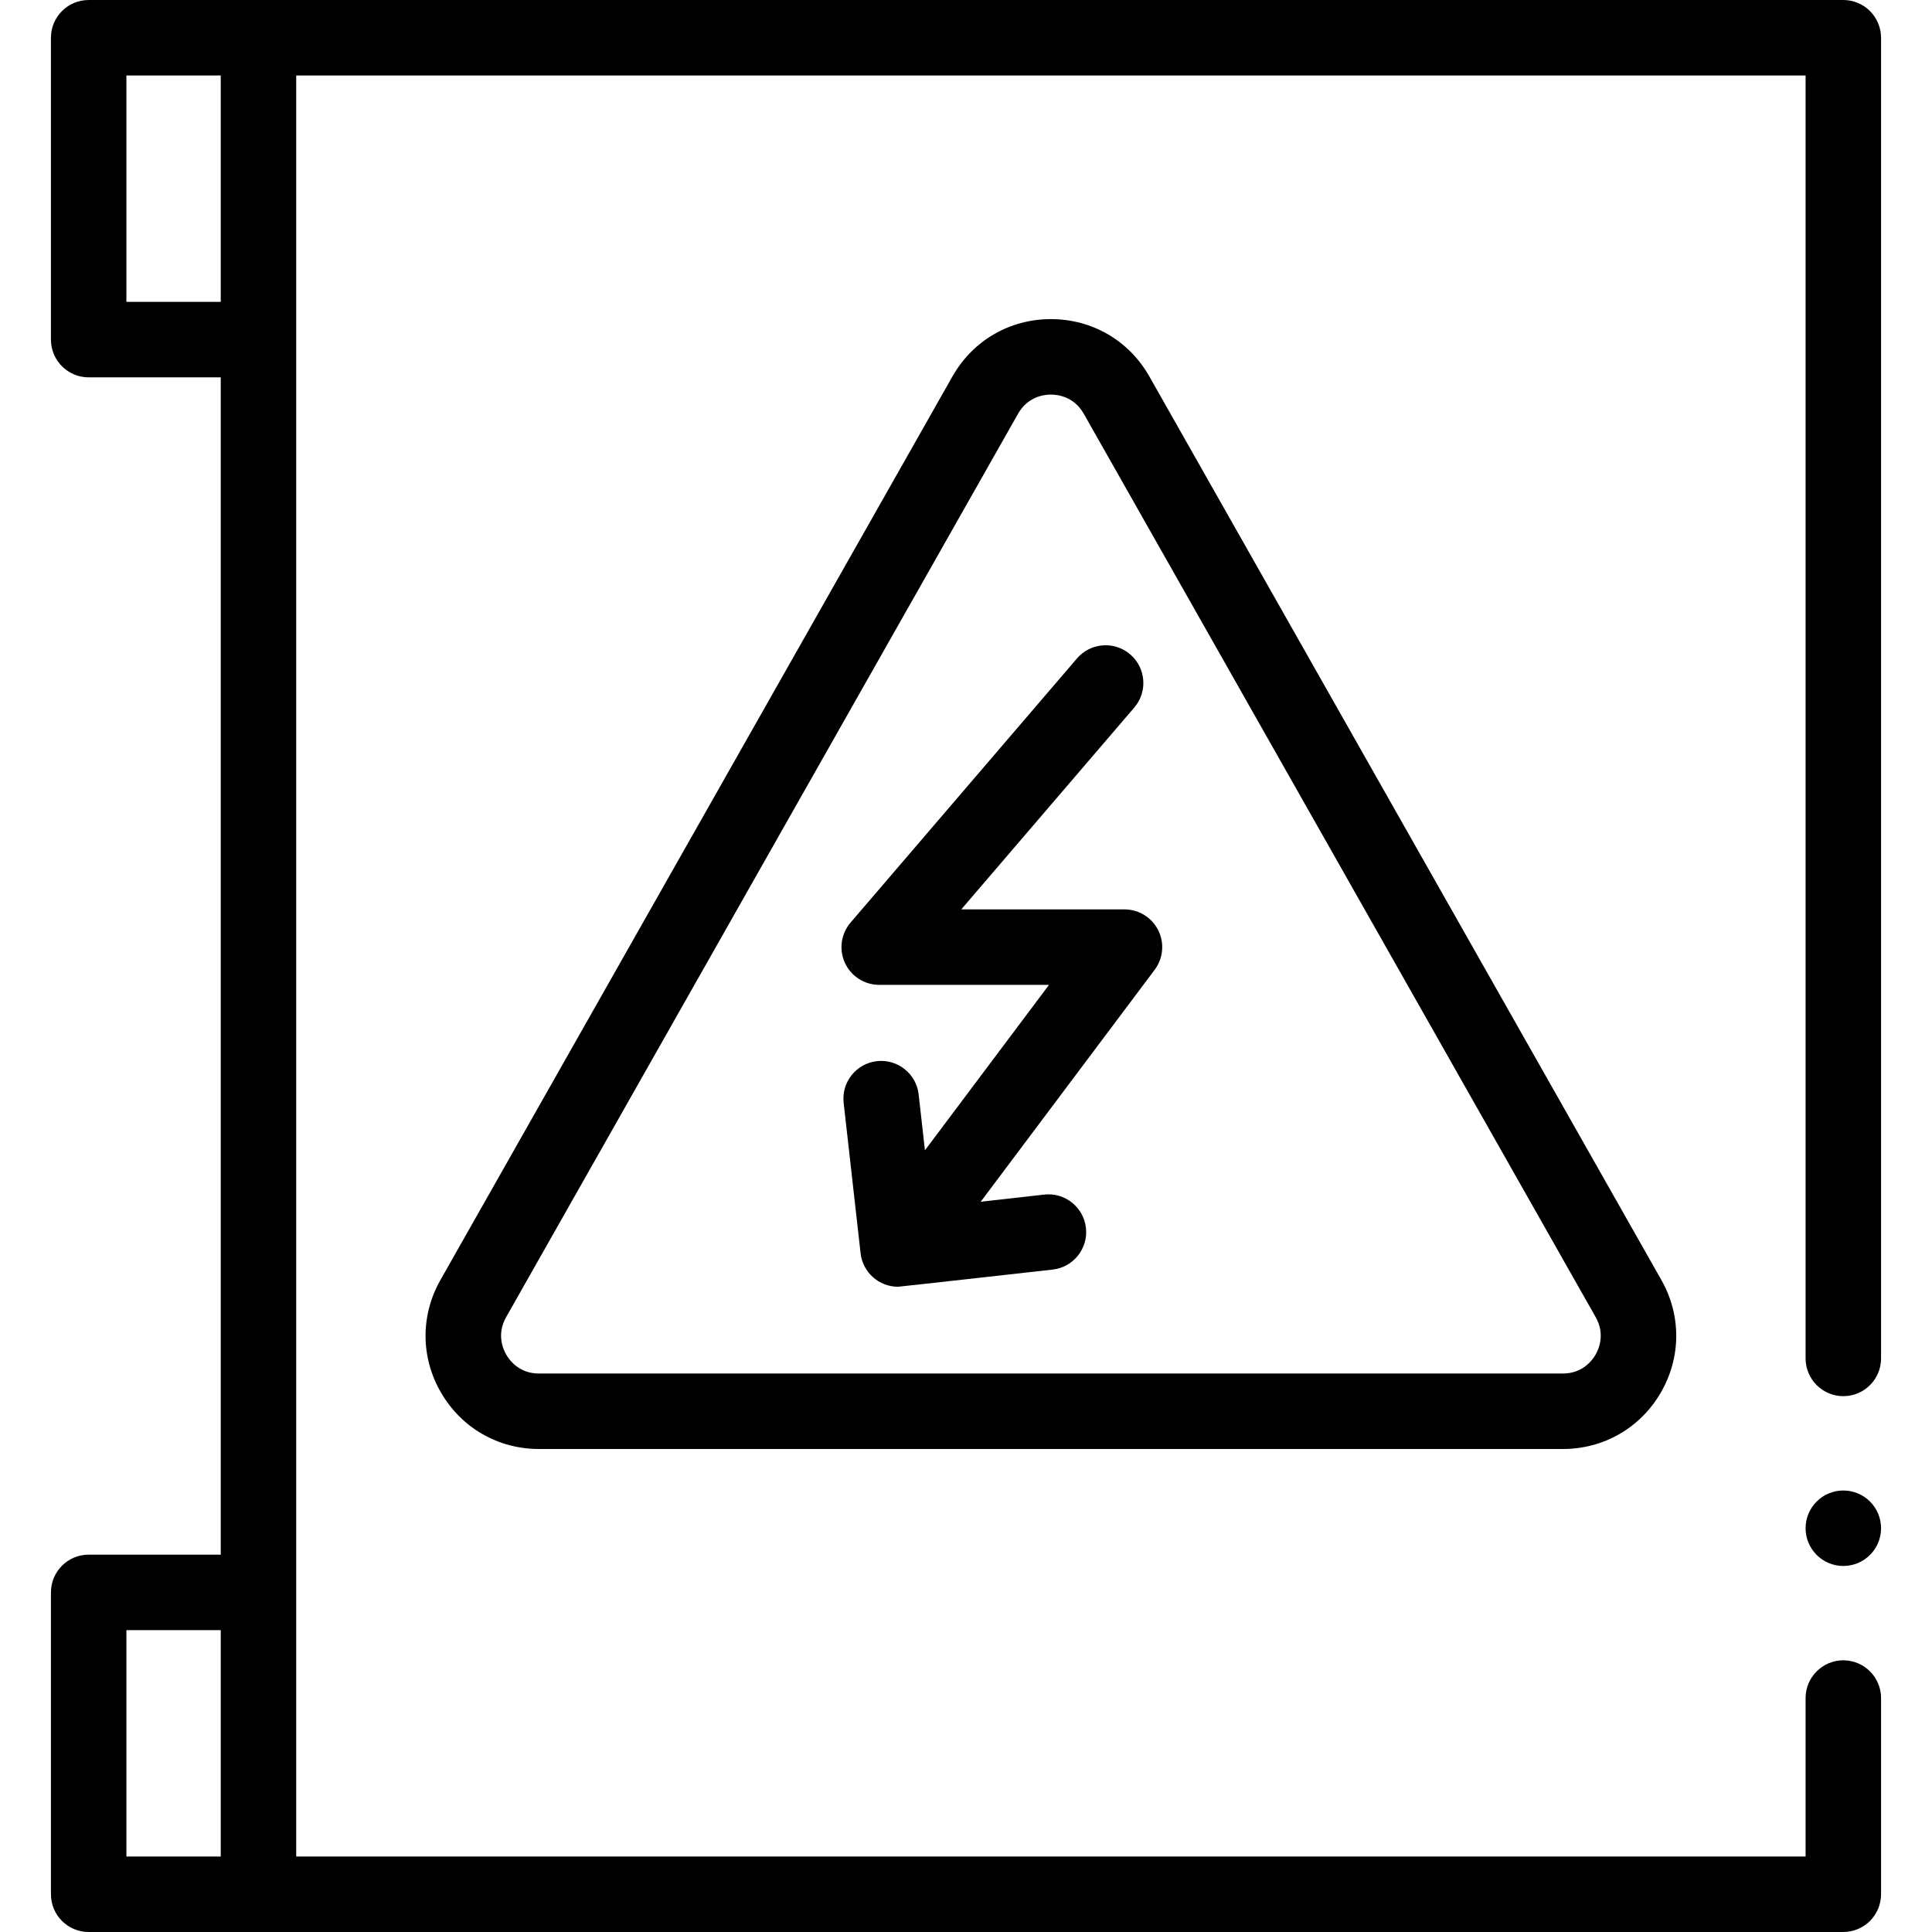 <svg id="Layer_1" enable-background="new 0 0 512 512" height="512" viewBox="0 0 512 512" width="512" xmlns="http://www.w3.org/2000/svg"><g><path d="m495.569 2.93c-1.859-1.86-4.439-2.93-7.069-2.93l-465 .002c-5.522 0-10 4.478-10 10v80c0 5.522 4.478 10 10 10h35v311.998h-35c-5.522 0-10 4.478-10 10v80c0 5.522 4.478 10 10 10l465-.002c2.63 0 5.21-1.07 7.069-2.93 1.86-1.86 2.931-4.44 2.931-7.07v-52c0-5.51-4.49-10-10-10s-10 4.49-10 10v42h-400v-471.998h400v339.999c0 5.51 4.49 10 10 10s10-4.49 10-10v-349.999c0-2.63-1.07-5.21-2.931-7.07zm-462.069 77.072v-60h25v60zm0 351.998h25v60h-25z"/><circle cx="488.5" cy="404.998" r="10"/><path d="m278.5 84.569c-10.946 0-20.704 5.686-26.101 15.21l-135.678 239.432c-5.322 9.392-5.255 20.566.18 29.893 5.436 9.328 15.125 14.896 25.921 14.896h271.357c10.796 0 20.485-5.568 25.921-14.896 5.435-9.327 5.502-20.502.18-29.892l-135.679-239.433c-5.397-9.524-15.155-15.21-26.101-15.21zm144.319 274.466c-.87 1.493-3.453 4.966-8.641 4.966h-271.357c-5.188 0-7.771-3.473-8.641-4.966-.869-1.492-2.616-5.451-.06-9.964l135.68-239.433v.001c2.593-4.576 6.948-5.07 8.7-5.07s6.107.494 8.7 5.069l135.679 239.434c2.557 4.512.809 8.471-.06 9.963z"/><path d="m285.407 174.493-60 70c-2.541 2.965-3.124 7.139-1.492 10.686 1.632 3.548 5.18 5.821 9.085 5.821h45l-32.882 43.842-1.667-14.809c-.618-5.488-5.574-9.428-11.057-8.818-5.488.618-9.436 5.568-8.818 11.057l4.486 39.848c.575 5.108 4.903 8.882 9.925 8.882.374 0 40.979-4.55 40.979-4.55 5.488-.618 9.436-5.568 8.818-11.057-.618-5.488-5.575-9.443-11.057-8.818l-16.832 1.896 46.105-61.472c2.272-3.03 2.638-7.084.944-10.472-1.694-3.389-5.156-5.528-8.944-5.528h-43.258l45.851-53.492c3.594-4.193 3.108-10.506-1.085-14.101-4.195-3.594-10.508-3.108-14.101 1.085z"/></g></svg>